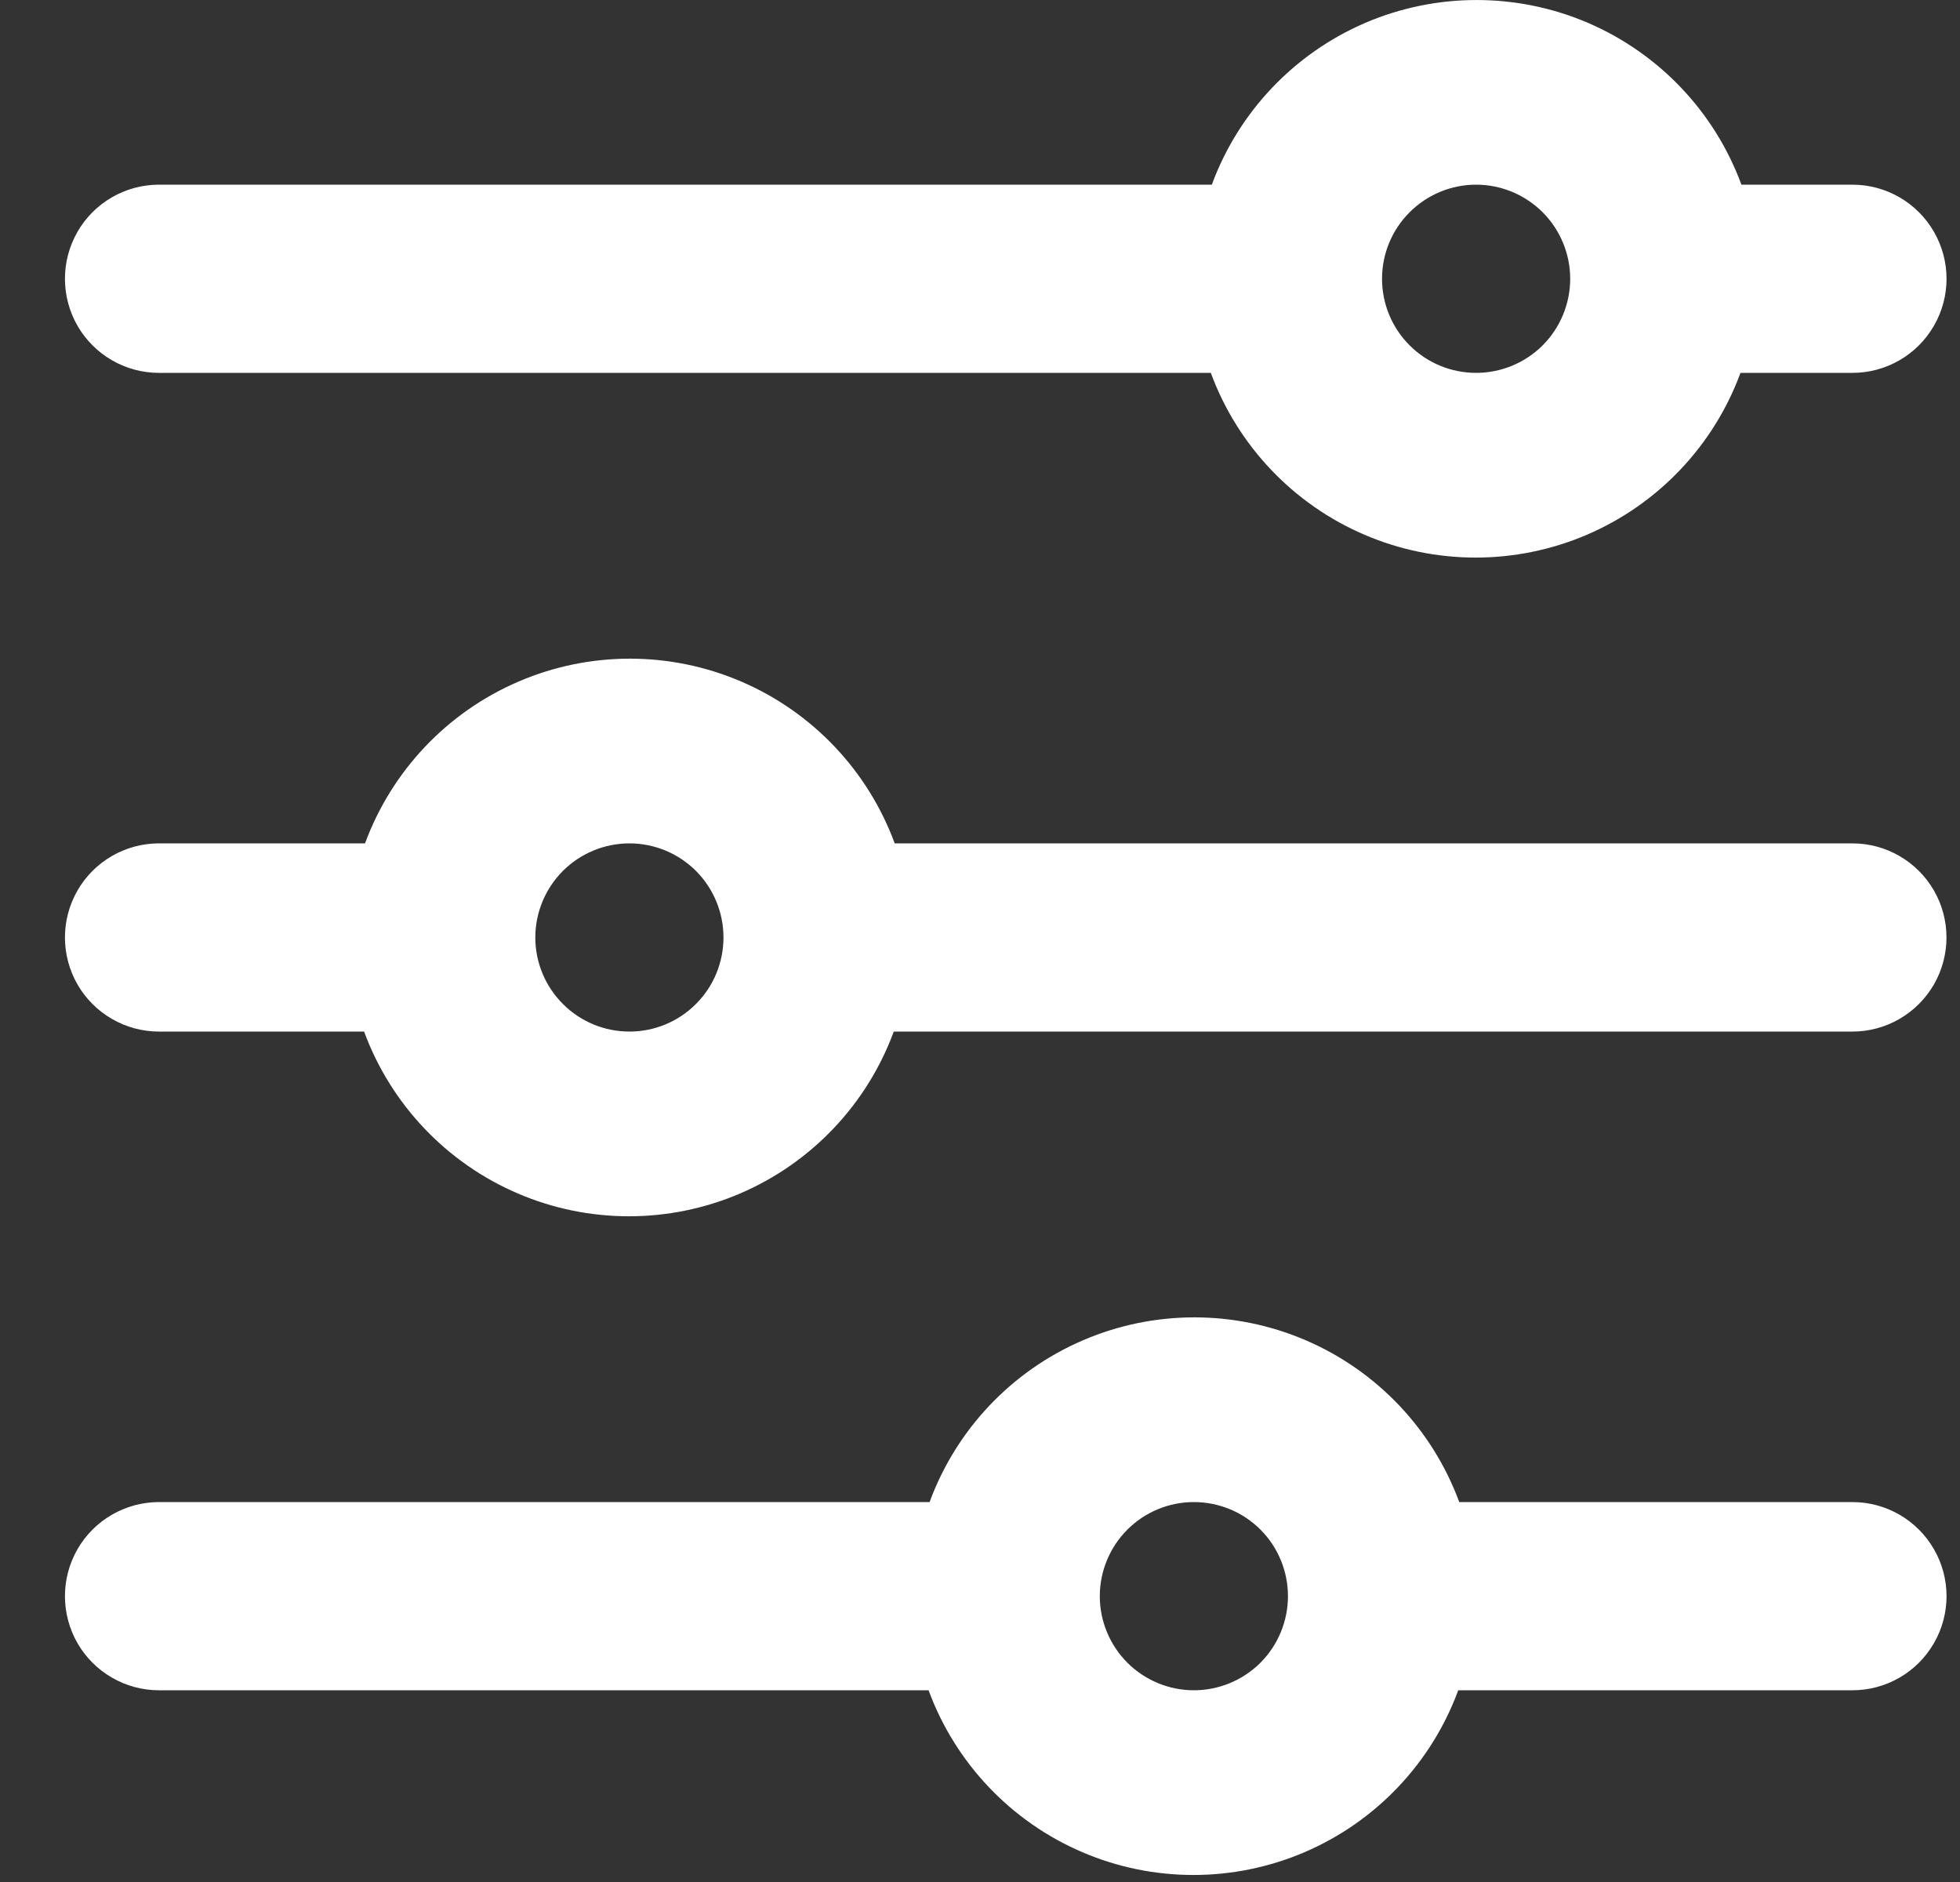 <svg width="25" height="24" viewBox="0 0 25 24" fill="none" xmlns="http://www.w3.org/2000/svg">
<rect x="0" y="0" width="25" height="24" fill="#333333" stroke="none"/>
<path d="M23.628 10.755H11.412C11.071 9.828 10.363 9.082 9.456 8.692C8.548 8.302 7.52 8.302 6.613 8.692C5.705 9.082 4.998 9.828 4.656 10.755H2.028C1.599 10.755 1.203 10.984 0.989 11.355C0.775 11.726 0.775 12.184 0.989 12.555C1.203 12.926 1.6 13.155 2.028 13.155H4.644C4.986 14.082 5.693 14.828 6.601 15.218C7.508 15.608 8.536 15.608 9.444 15.218C10.351 14.828 11.059 14.082 11.4 13.155H23.628C24.056 13.155 24.452 12.926 24.667 12.555C24.881 12.184 24.881 11.726 24.667 11.355C24.452 10.984 24.056 10.755 23.628 10.755H23.628ZM8.029 13.155C7.71 13.155 7.405 13.029 7.18 12.803C6.955 12.579 6.828 12.273 6.828 11.955C6.828 11.637 6.955 11.332 7.18 11.106C7.405 10.882 7.71 10.755 8.029 10.755C8.347 10.755 8.652 10.882 8.877 11.106C9.102 11.332 9.228 11.637 9.228 11.955C9.228 12.273 9.102 12.579 8.877 12.803C8.652 13.029 8.347 13.155 8.029 13.155ZM23.628 19.155H18.613C18.271 18.228 17.563 17.482 16.656 17.092C15.748 16.702 14.72 16.702 13.813 17.092C12.905 17.482 12.198 18.228 11.857 19.155H2.028C1.6 19.155 1.203 19.384 0.989 19.755C0.775 20.126 0.775 20.584 0.989 20.955C1.203 21.326 1.6 21.555 2.028 21.555H11.844C12.186 22.482 12.893 23.228 13.801 23.618C14.708 24.008 15.736 24.008 16.644 23.618C17.551 23.228 18.259 22.482 18.6 21.555H23.628C24.057 21.555 24.453 21.326 24.667 20.955C24.882 20.584 24.882 20.126 24.667 19.755C24.453 19.384 24.057 19.155 23.628 19.155H23.628ZM15.228 21.555L15.228 21.555C14.91 21.555 14.605 21.428 14.38 21.204C14.155 20.978 14.028 20.673 14.028 20.355C14.028 20.037 14.155 19.731 14.38 19.506C14.605 19.281 14.91 19.155 15.228 19.155C15.546 19.155 15.852 19.281 16.077 19.506C16.302 19.731 16.428 20.037 16.428 20.355C16.428 20.673 16.302 20.978 16.077 21.204C15.852 21.428 15.546 21.555 15.228 21.555L15.228 21.555ZM2.028 4.755H15.444C15.786 5.682 16.493 6.428 17.401 6.818C18.308 7.208 19.336 7.208 20.244 6.818C21.151 6.428 21.859 5.682 22.2 4.755H23.628C24.057 4.755 24.453 4.526 24.667 4.155C24.882 3.784 24.882 3.327 24.667 2.955C24.453 2.584 24.057 2.355 23.628 2.355H22.212C21.871 1.428 21.163 0.683 20.256 0.292C19.348 -0.097 18.32 -0.097 17.413 0.292C16.505 0.683 15.798 1.429 15.457 2.355H2.028C1.599 2.355 1.203 2.584 0.989 2.955C0.775 3.327 0.775 3.784 0.989 4.155C1.203 4.526 1.599 4.755 2.028 4.755H2.028ZM18.828 2.355C19.146 2.355 19.451 2.482 19.677 2.707C19.901 2.932 20.028 3.237 20.028 3.555C20.028 3.874 19.901 4.179 19.677 4.404C19.451 4.629 19.146 4.755 18.828 4.755C18.51 4.755 18.204 4.629 17.98 4.404C17.754 4.179 17.628 3.874 17.628 3.555C17.628 3.237 17.754 2.932 17.98 2.707C18.204 2.482 18.51 2.355 18.828 2.355Z" fill="white"/>
</svg>
